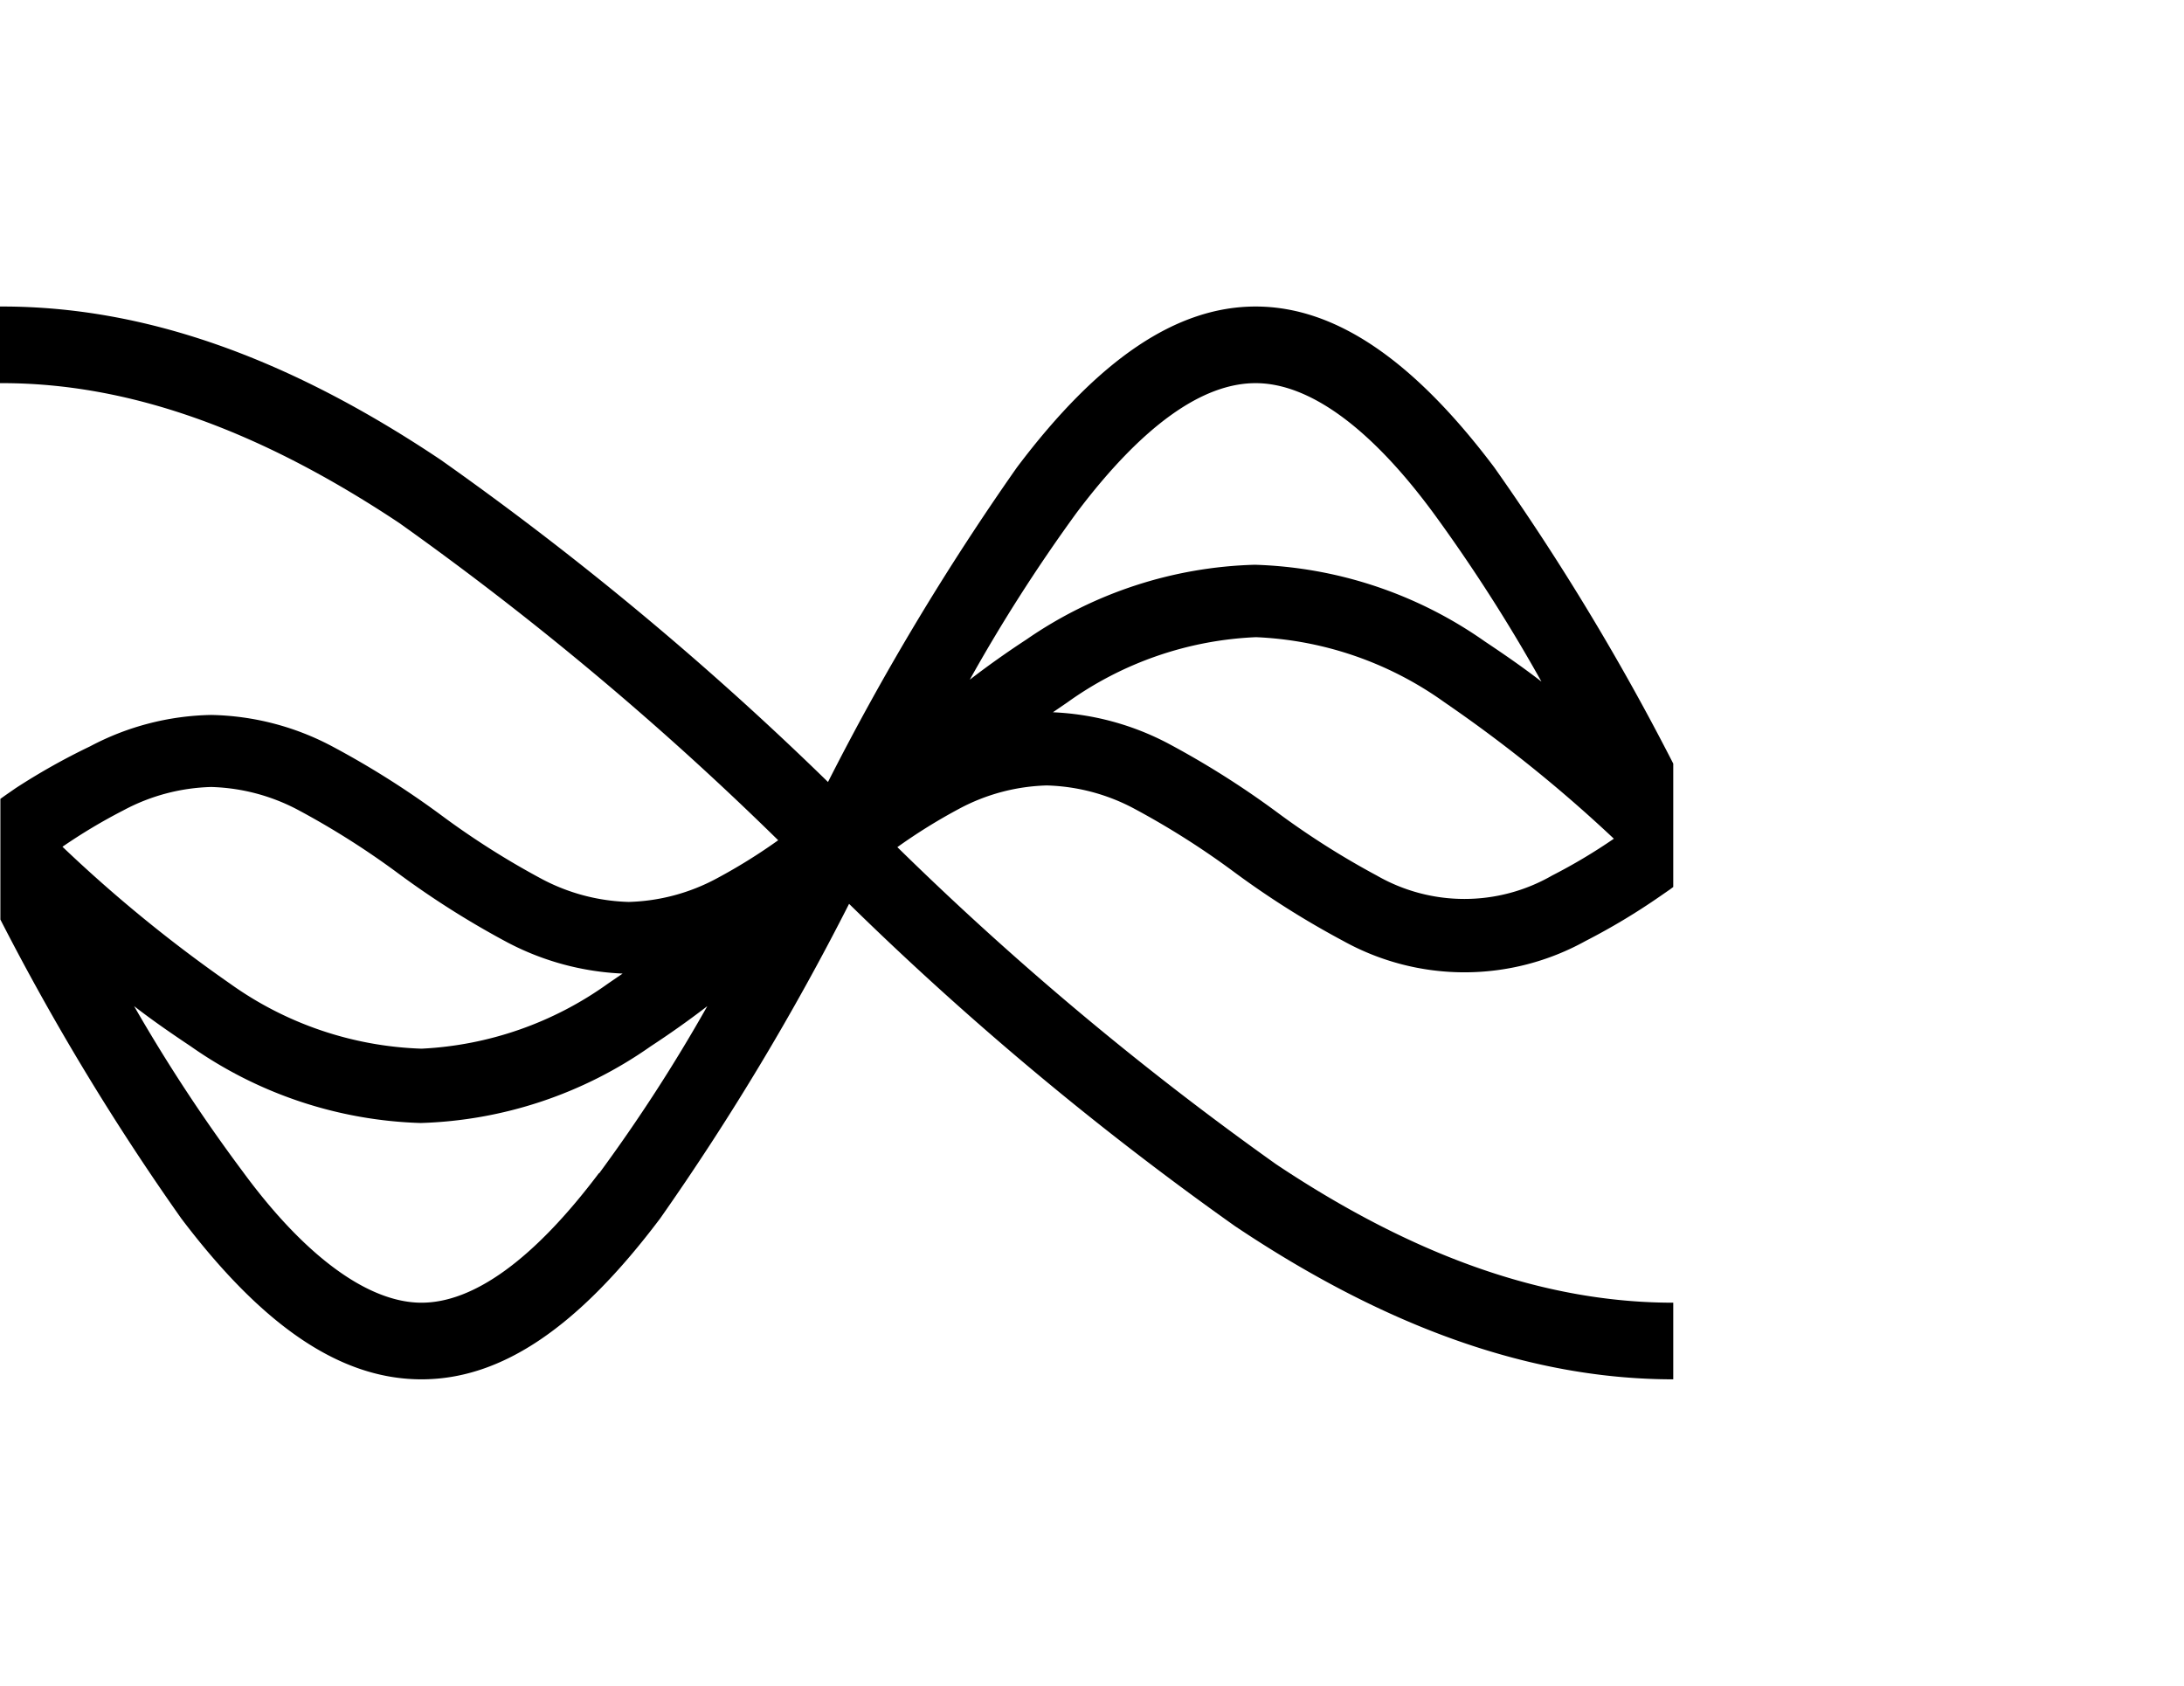 <svg xmlns="http://www.w3.org/2000/svg" width="57" height="44" viewBox="0 0 57 44"><title>logo</title><path d="M39,12.2C36.87,9.37,34.83,8,32.77,8s-4.1,1.37-6.23,4.2a67.22,67.22,0,0,0-4.93,8.21A82.9,82.9,0,0,0,11.5,12C7.47,9.3,3.73,8,.06,8H0v2H.06c3.27,0,6.66,1.19,10.36,3.65a81.72,81.72,0,0,1,9.89,8.28,14.54,14.54,0,0,1-1.61,1,5.13,5.13,0,0,1-2.29.61,5.13,5.13,0,0,1-2.29-.61,21.17,21.17,0,0,1-2.6-1.65,22.93,22.93,0,0,0-2.85-1.8,7,7,0,0,0-3.16-.82,7,7,0,0,0-3.16.82A17.09,17.09,0,0,0,.41,20.57l-.26.18-.14.1V24A64.5,64.5,0,0,0,4.73,31.8C6.87,34.63,8.9,36,11,36s4.1-1.37,6.23-4.2a67.22,67.22,0,0,0,4.93-8.21A82.9,82.9,0,0,0,32.23,32c4,2.68,7.78,4,11.44,4h0V34h0C40.4,34,37,32.85,33.31,30.39a81.72,81.72,0,0,1-9.89-8.28,14.55,14.55,0,0,1,1.61-1,5.13,5.13,0,0,1,2.29-.61,5.13,5.13,0,0,1,2.29.61,21.17,21.17,0,0,1,2.6,1.65,22.93,22.93,0,0,0,2.85,1.8,6.52,6.52,0,0,0,6.32,0,17.1,17.1,0,0,0,1.95-1.17l.26-.18.08-.06V19.93A63.67,63.67,0,0,0,39,12.2ZM3.22,21.15a5.13,5.13,0,0,1,2.29-.61,5.13,5.13,0,0,1,2.29.61,21.16,21.16,0,0,1,2.6,1.65,23,23,0,0,0,2.85,1.8,7.11,7.11,0,0,0,3,.81l-.38.26A9.1,9.1,0,0,1,11,27.37,9.1,9.1,0,0,1,6,25.67,36.79,36.79,0,0,1,1.63,22.1,14.48,14.48,0,0,1,3.22,21.15Zm12.41,9.47C13.92,32.89,12.35,34,11,34s-3-1.15-4.67-3.43A42.9,42.9,0,0,1,3.5,26.26c.49.38,1,.73,1.48,1.05a11,11,0,0,0,6,2,11,11,0,0,0,6-2c.49-.32,1-.68,1.48-1.05A42.9,42.9,0,0,1,15.64,30.62ZM26.79,16.69c-.49.32-1,.68-1.48,1.05a42.9,42.9,0,0,1,2.79-4.36C29.81,11.11,31.38,10,32.77,10s3,1.15,4.67,3.43a42.91,42.91,0,0,1,2.79,4.36c-.49-.38-1-.73-1.48-1.05a11,11,0,0,0-6-2A11,11,0,0,0,26.79,16.69Zm13.72,6.16a4.59,4.59,0,0,1-4.58,0,21.16,21.16,0,0,1-2.6-1.65,23,23,0,0,0-2.85-1.8,7.11,7.11,0,0,0-3-.81l.38-.26a9.1,9.1,0,0,1,4.92-1.7,9.1,9.1,0,0,1,4.92,1.7,36.79,36.79,0,0,1,4.42,3.56A14.48,14.48,0,0,1,40.51,22.85Z"/></svg>